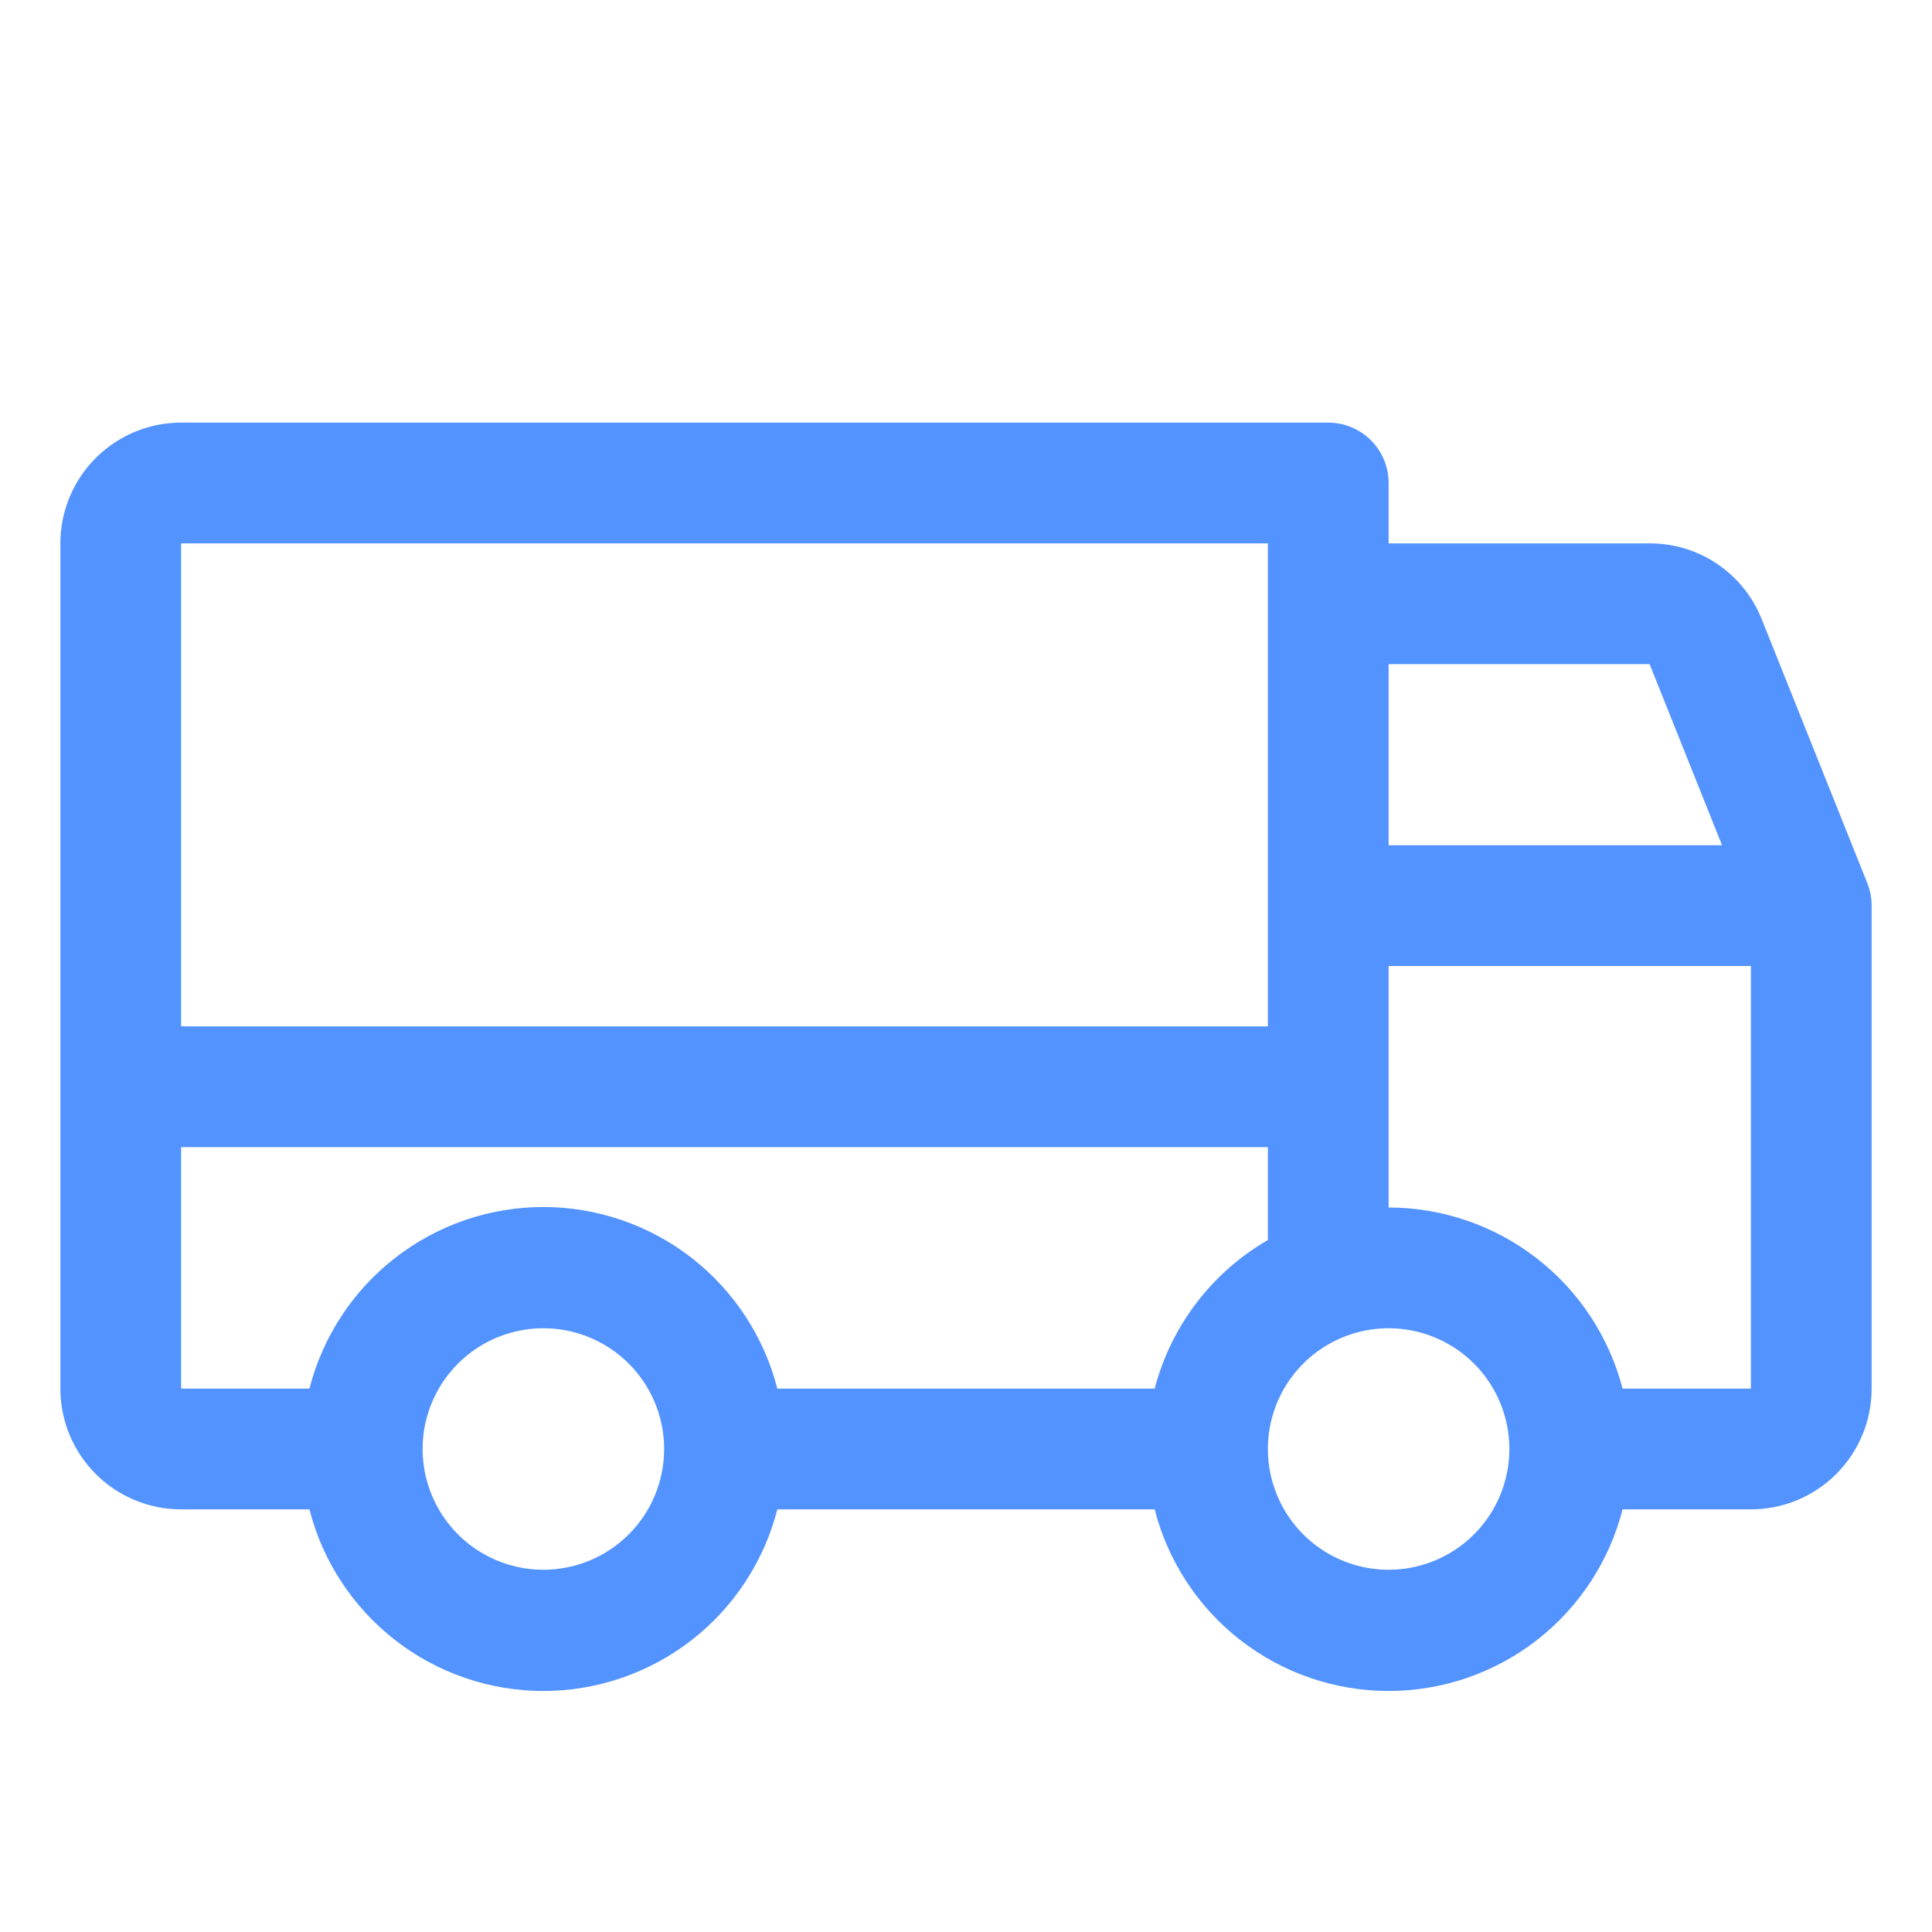 <svg xmlns="http://www.w3.org/2000/svg" width="72" height="72" viewBox="0 0 72 72" fill="none"><path d="M69.587 32.906L65.649 23.062C65.315 22.23 64.739 21.516 63.995 21.015C63.251 20.513 62.373 20.247 61.476 20.25H51.75V18C51.75 17.403 51.513 16.831 51.091 16.409C50.669 15.987 50.097 15.75 49.5 15.75H6.75C5.557 15.75 4.412 16.224 3.568 17.068C2.724 17.912 2.25 19.056 2.25 20.25V51.75C2.25 52.944 2.724 54.088 3.568 54.932C4.412 55.776 5.557 56.25 6.75 56.25H11.531C12.027 58.186 13.153 59.902 14.731 61.127C16.31 62.352 18.252 63.018 20.25 63.018C22.248 63.018 24.19 62.352 25.769 61.127C27.347 59.902 28.473 58.186 28.969 56.25H43.031C43.527 58.186 44.653 59.902 46.231 61.127C47.81 62.352 49.752 63.018 51.75 63.018C53.748 63.018 55.69 62.352 57.269 61.127C58.847 59.902 59.973 58.186 60.469 56.25H65.25C66.444 56.25 67.588 55.776 68.432 54.932C69.276 54.088 69.75 52.944 69.75 51.75V33.75C69.751 33.461 69.695 33.174 69.587 32.906ZM51.75 24.75H61.476L64.176 31.5H51.75V24.75ZM6.75 20.25H47.25V38.25H6.75V20.25ZM20.25 58.5C19.36 58.5 18.49 58.236 17.75 57.742C17.01 57.247 16.433 56.544 16.093 55.722C15.752 54.9 15.663 53.995 15.836 53.122C16.01 52.249 16.439 51.447 17.068 50.818C17.697 50.189 18.499 49.76 19.372 49.587C20.245 49.413 21.15 49.502 21.972 49.843C22.794 50.183 23.497 50.76 23.992 51.5C24.486 52.24 24.75 53.11 24.75 54C24.75 55.194 24.276 56.338 23.432 57.182C22.588 58.026 21.444 58.5 20.25 58.5ZM43.031 51.75H28.969C28.473 49.814 27.347 48.098 25.769 46.873C24.19 45.648 22.248 44.982 20.25 44.982C18.252 44.982 16.31 45.648 14.731 46.873C13.153 48.098 12.027 49.814 11.531 51.75H6.75V42.75H47.25V46.212C46.215 46.81 45.31 47.608 44.586 48.558C43.861 49.509 43.333 50.594 43.031 51.75ZM51.75 58.5C50.86 58.5 49.99 58.236 49.25 57.742C48.51 57.247 47.933 56.544 47.593 55.722C47.252 54.9 47.163 53.995 47.337 53.122C47.51 52.249 47.939 51.447 48.568 50.818C49.197 50.189 49.999 49.76 50.872 49.587C51.745 49.413 52.65 49.502 53.472 49.843C54.294 50.183 54.997 50.76 55.492 51.5C55.986 52.24 56.25 53.11 56.25 54C56.25 55.194 55.776 56.338 54.932 57.182C54.088 58.026 52.944 58.5 51.75 58.5ZM65.25 51.75H60.469C59.967 49.819 58.839 48.108 57.261 46.887C55.684 45.666 53.745 45.002 51.75 45V36H65.25V51.75Z" fill="#5393FF"></path></svg>